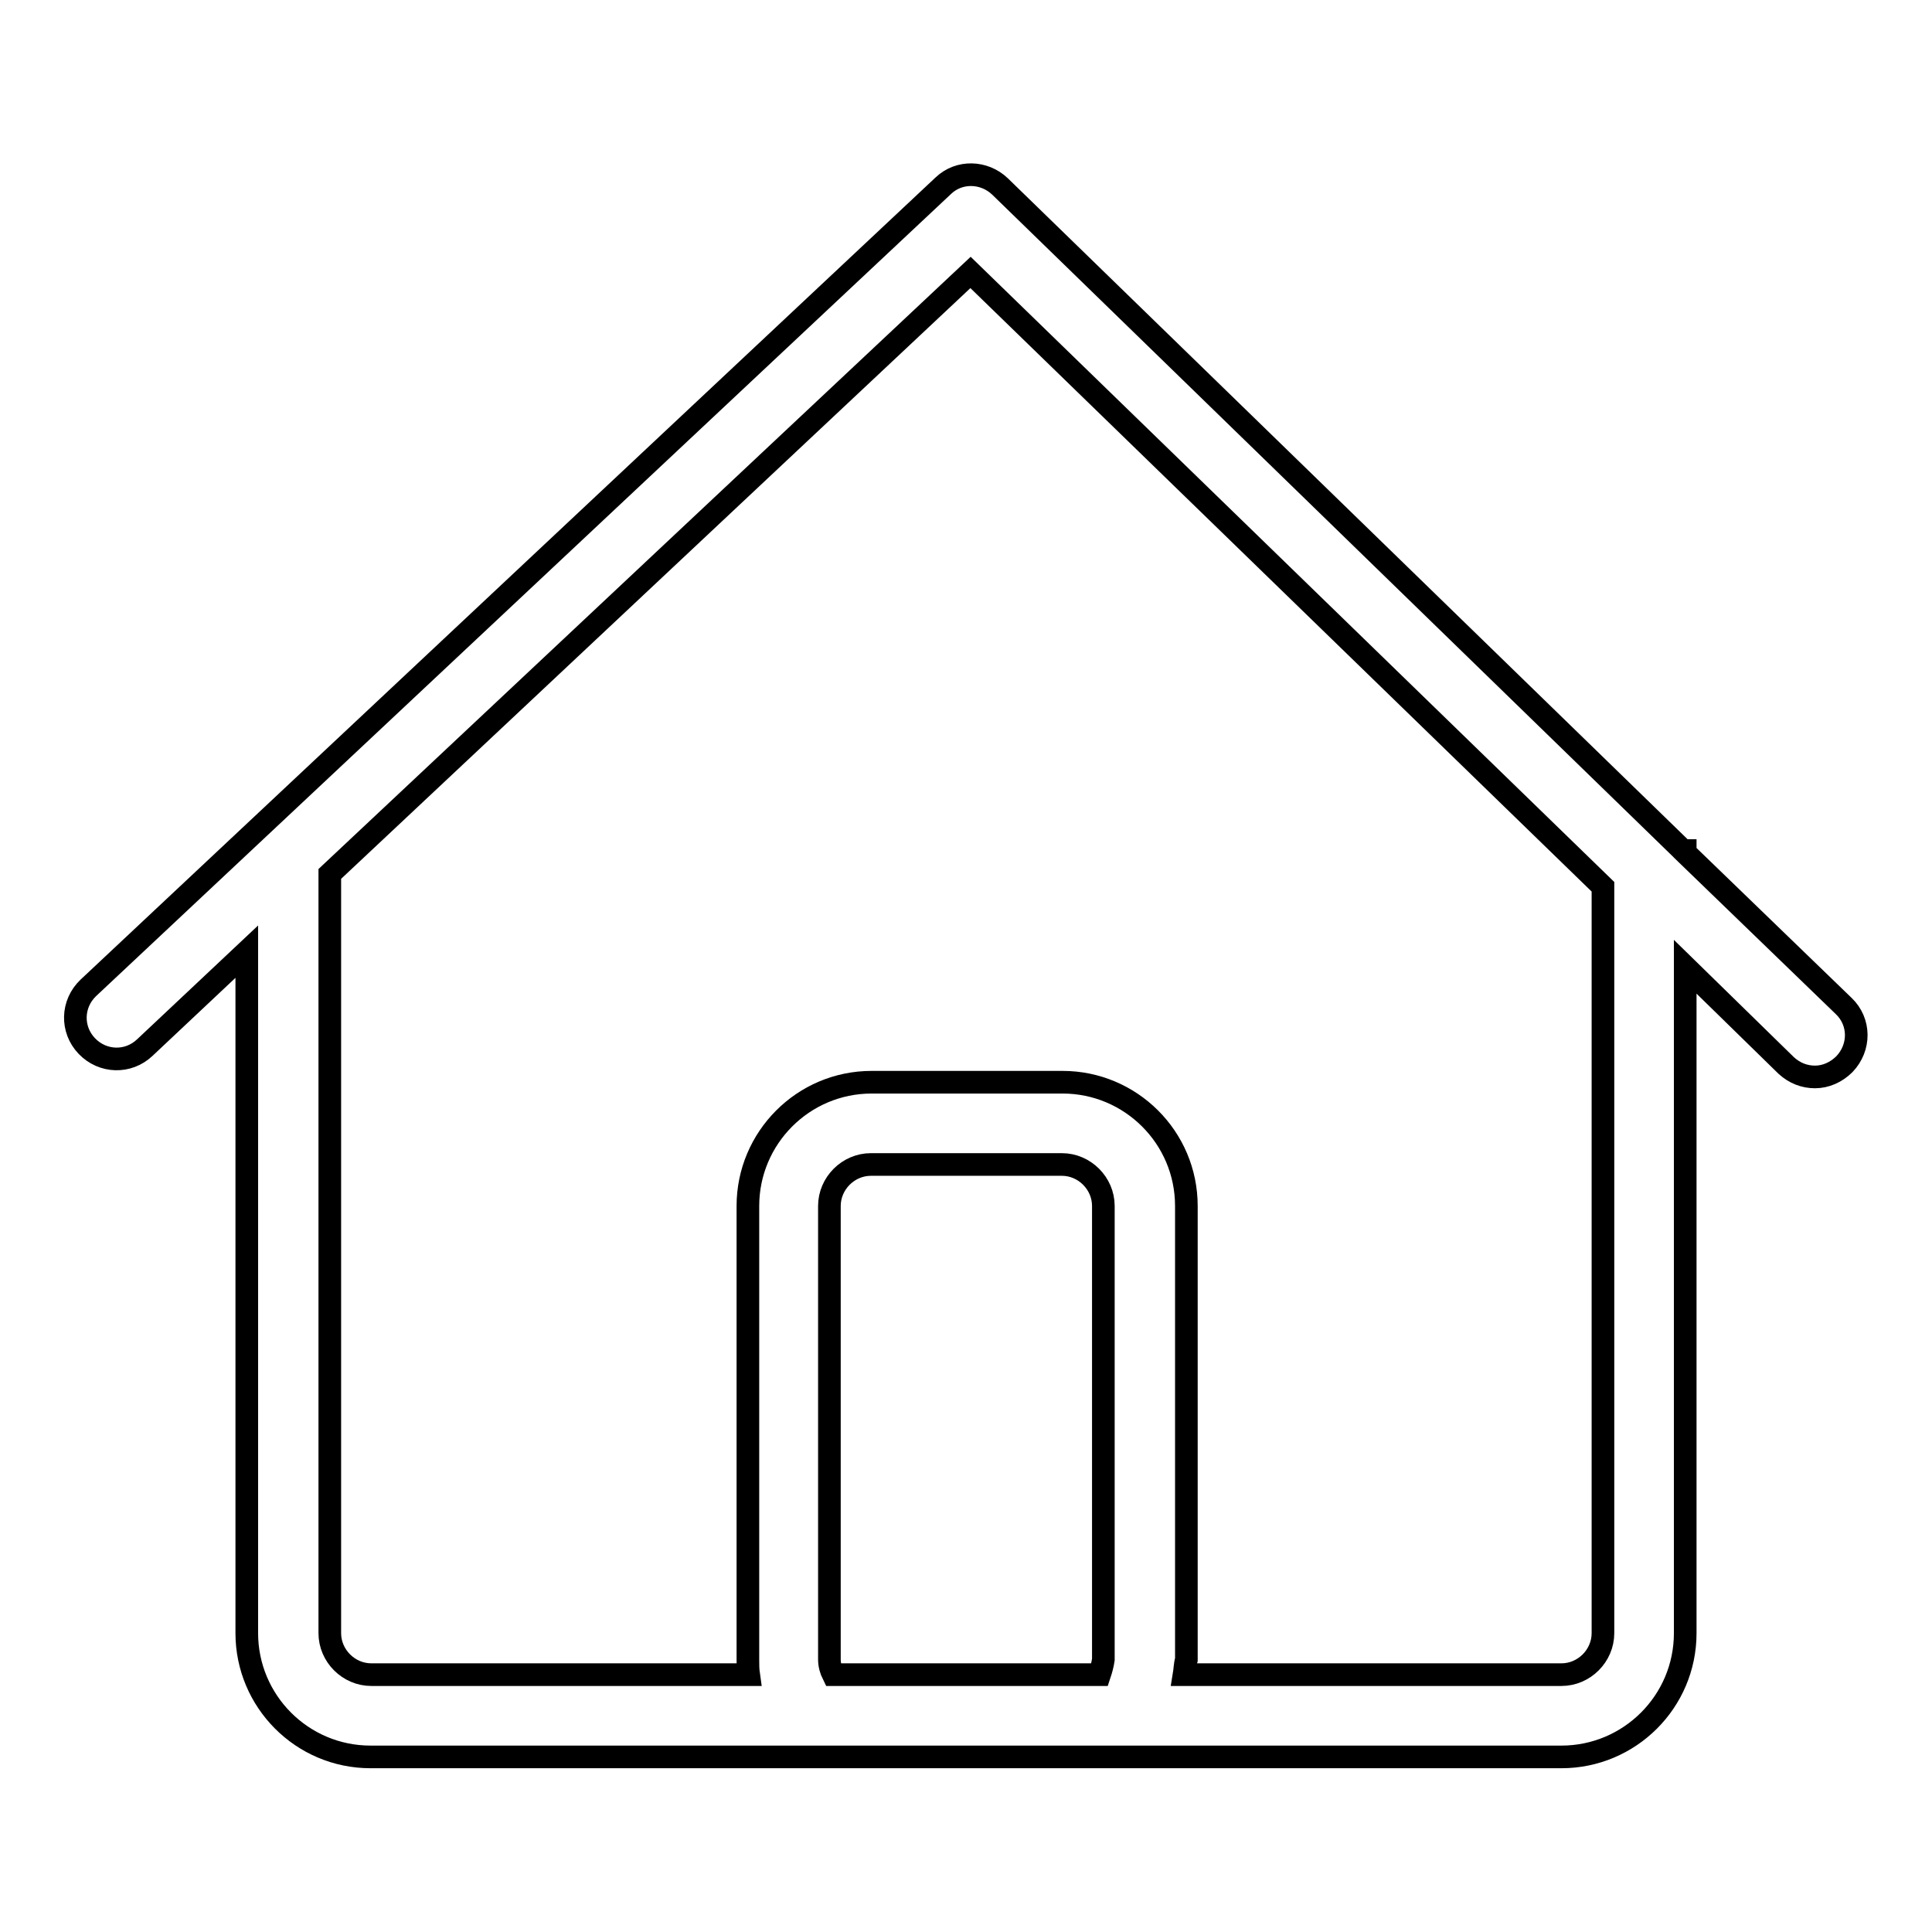 <?xml version="1.0" encoding="utf-8"?>
<!-- Svg Vector Icons : http://www.onlinewebfonts.com/icon -->
<!DOCTYPE svg PUBLIC "-//W3C//DTD SVG 1.1//EN" "http://www.w3.org/Graphics/SVG/1.1/DTD/svg11.dtd">
<svg version="1.1" xmlns="http://www.w3.org/2000/svg" xmlns:xlink="http://www.w3.org/1999/xlink" x="0px" y="0px" viewBox="0 0 256 256" enable-background="new 0 0 256 256" xml:space="preserve">
<g><g><path stroke-width="3" fill-opacity="0" stroke="#000000"  d="M156.9,221.9h50c3,0,5.5-2.5,5.5-5.5v-98.9l-83.8-81.4l-84.9,79.7v100.6c0,3,2.5,5.5,5.5,5.5h50c-0.1-0.7-0.1-1.3-0.1-2v-60.1c0-9,7.3-16.4,16.4-16.4h25.3c9,0,16.4,7.3,16.4,16.4v60.1C157,220.6,157,221.3,156.9,221.9L156.9,221.9z M145.7,221.9h-35.3c-0.3-0.6-0.5-1.3-0.5-2v-60.1c0-3,2.5-5.5,5.5-5.5h25.3c3,0,5.5,2.5,5.5,5.5v60.1C146.1,220.6,145.9,221.3,145.7,221.9L145.7,221.9z M32.7,126.1v90.3c0,9,7.3,16.4,16.4,16.4h157.8c9,0,16.4-7.3,16.4-16.4v-88.3l13.4,13.1c1.1,1,2.4,1.5,3.8,1.5c1.4,0,2.8-0.6,3.9-1.7c2.1-2.2,2.1-5.6-0.1-7.7L223.3,113v-0.3h-0.3l-90.5-88c-2.1-2-5.4-2.1-7.5-0.1L11.7,130.9c-2.2,2.1-2.3,5.5-0.2,7.7c2.1,2.2,5.5,2.3,7.7,0.2L32.7,126.1L32.7,126.1z"/></g></g>
</svg>